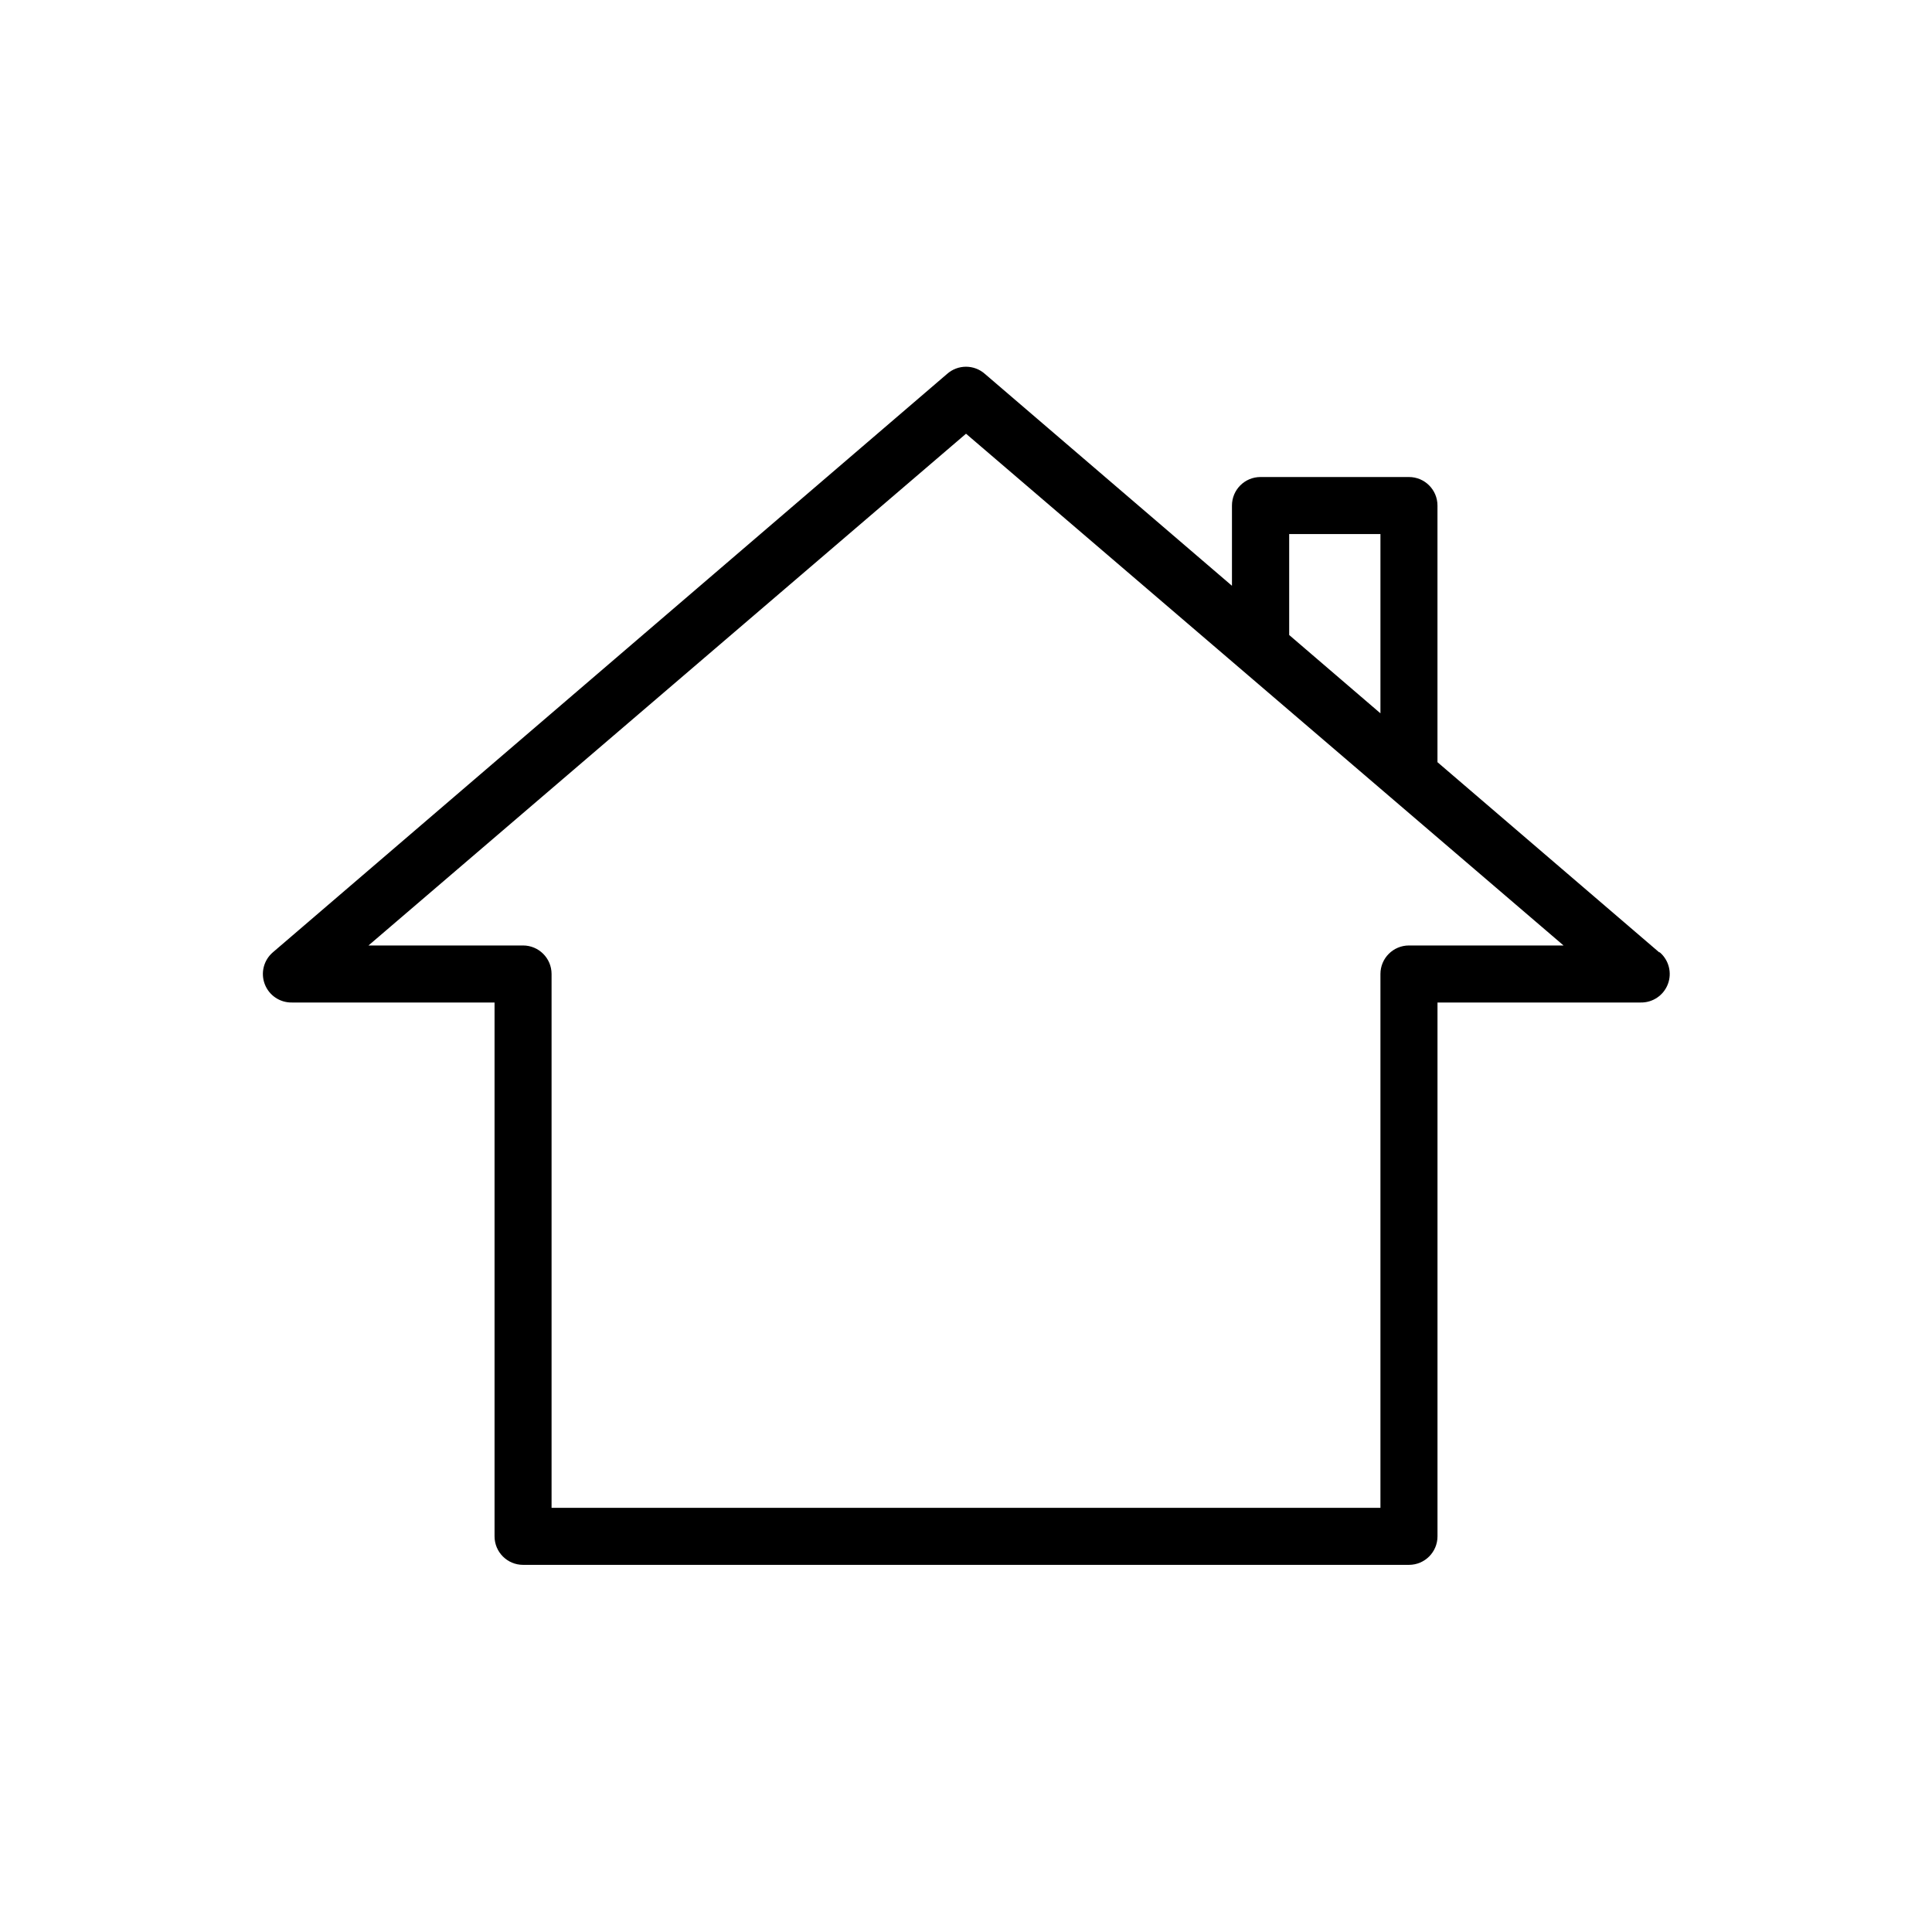 <?xml version="1.0" encoding="UTF-8"?>
<!-- Uploaded to: SVG Repo, www.svgrepo.com, Generator: SVG Repo Mixer Tools -->
<svg fill="#000000" width="800px" height="800px" version="1.1" viewBox="144 144 512 512" xmlns="http://www.w3.org/2000/svg">
 <path d="m583.69 396.37-58.746-50.383v-68.012c0-4.176-3.383-7.559-7.555-7.559h-39.348c-4.176 0-7.559 3.383-7.559 7.559v21.262l-65.445-56.125c-2.867-2.566-7.207-2.566-10.074 0l-178.65 153.26c-2.422 2.07-3.285 5.441-2.156 8.422s4.008 4.934 7.195 4.879h53.707v141.47c0 4.176 3.383 7.559 7.555 7.559h234.78c4.172 0 7.555-3.383 7.555-7.559v-141.47h53.859c3.188 0.055 6.066-1.898 7.195-4.879s0.266-6.352-2.156-8.422zm-98.043-110.84h24.184v47.508l-24.184-20.754zm31.742 109.03c-4.176 0-7.559 3.383-7.559 7.555v141.47h-219.66v-141.47c0-4.172-3.383-7.555-7.559-7.555h-40.957l158.35-135.62 158.35 135.62z"/>
</svg>